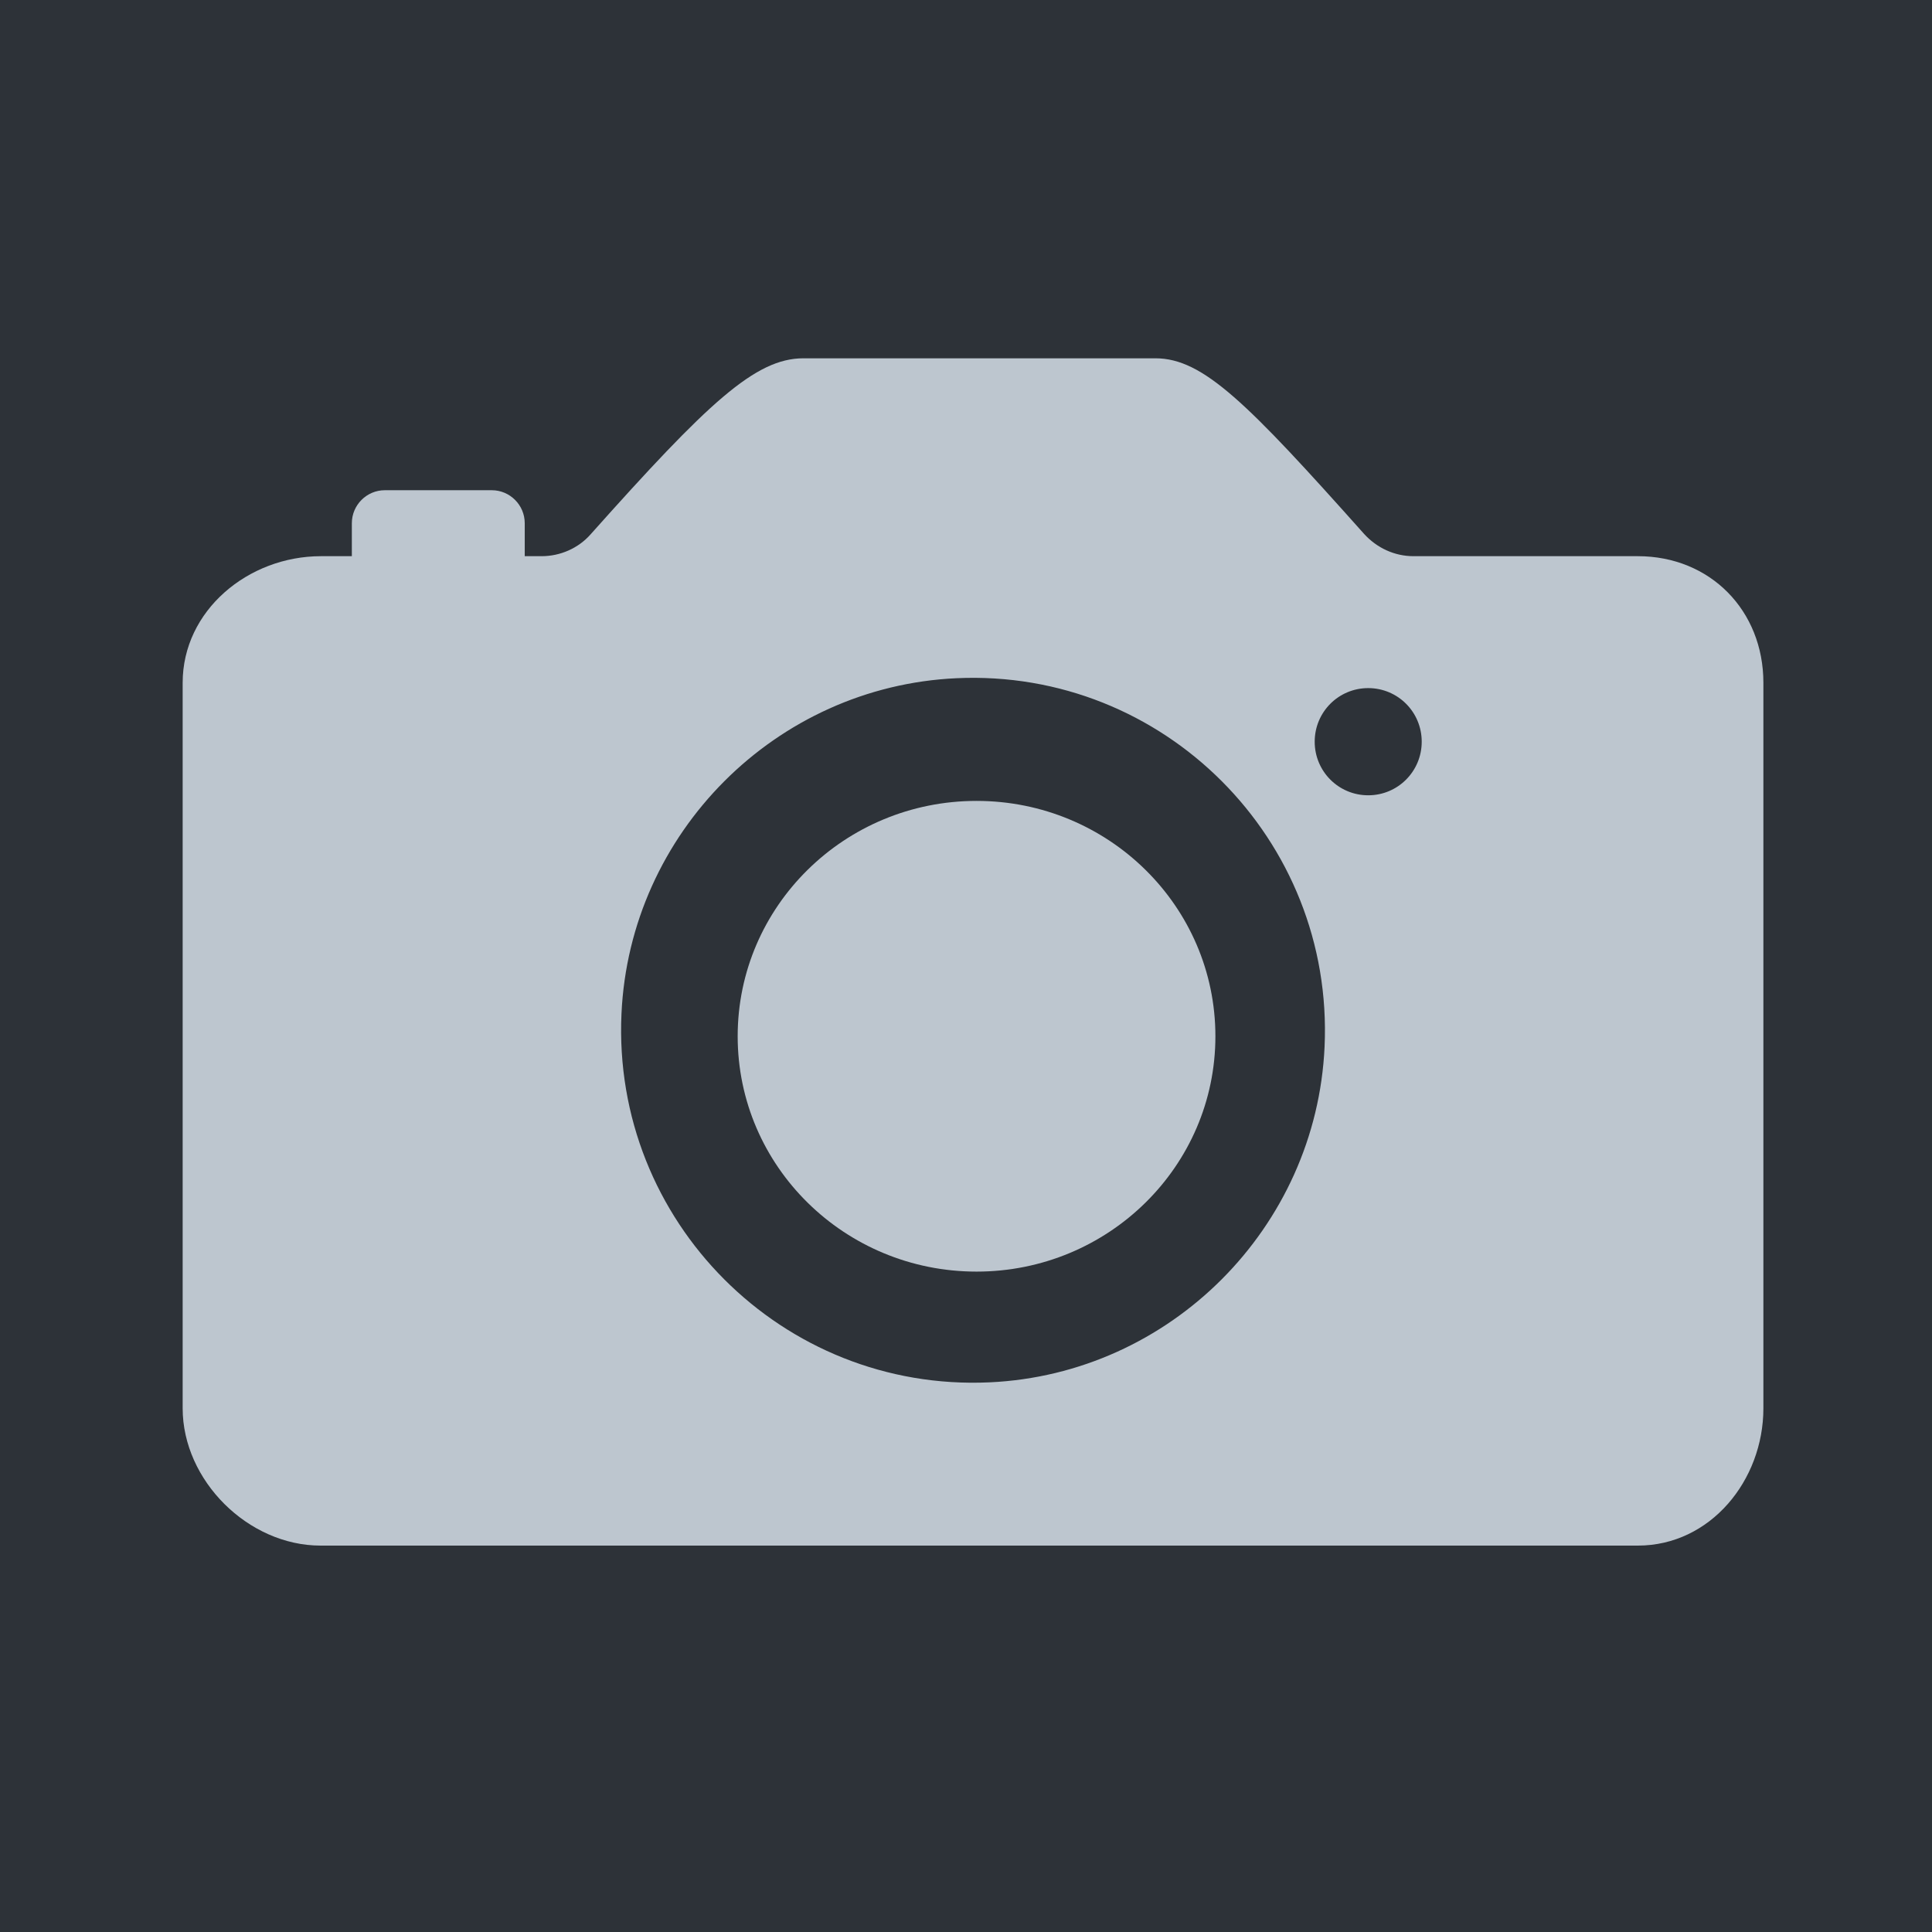 <?xml version="1.0" encoding="UTF-8"?>
<svg width="275px" height="275px" viewBox="0 0 275 275" version="1.1" xmlns="http://www.w3.org/2000/svg" xmlns:xlink="http://www.w3.org/1999/xlink">
    <!-- Generator: Sketch 52.6 (67491) - http://www.bohemiancoding.com/sketch -->
    <title>features-stock</title>
    <desc>Created with Sketch.</desc>
    <g id="Page-1" stroke="none" stroke-width="1" fill="none" fill-rule="evenodd">
        <g id="design" transform="translate(-1132, -301)">
            <rect fill="#2D3238" x="0" y="0" width="1730" height="929"></rect>
            <g id="_ionicons_svg_ios-camera" transform="translate(1158, 352)" fill="#BDC6CF">
                <ellipse id="Oval" cx="113" cy="96.5" rx="34" ry="33.5"></ellipse>
                <path d="M207.129,28.167 L175.195,28.167 C172.5,28.167 169.98,26.993 168.164,24.998 C151.523,6.338 145.254,0 138.457,0 L88.359,0 C81.504,0 74.766,6.338 58.066,25.057 C56.309,27.052 53.73,28.167 51.094,28.167 L48.691,28.167 L48.691,23.472 C48.691,20.89 46.582,18.778 44.004,18.778 L28.77,18.778 C26.191,18.778 24.082,20.89 24.082,23.472 L24.082,28.167 L19.688,28.167 C9.316,28.167 0,35.913 0,46.182 L0,149.459 C0,159.728 9.316,169 19.629,169 L207.129,169 C217.441,169 225,159.728 225,149.459 L225,46.182 C225,35.913 217.441,28.167 207.129,28.167 Z M114.844,145.762 C85.371,147.112 61.113,122.818 62.461,93.302 C63.633,67.541 84.434,46.71 110.156,45.536 C139.629,44.186 163.887,68.48 162.539,97.997 C161.367,123.757 140.566,144.589 114.844,145.762 Z M168.75,62.201 C164.531,62.201 161.133,58.798 161.133,54.573 C161.133,50.348 164.531,46.944 168.75,46.944 C172.969,46.944 176.367,50.348 176.367,54.573 C176.367,58.798 172.969,62.201 168.75,62.201 Z" id="Shape"></path>
            </g>
        </g>
    </g>
</svg>